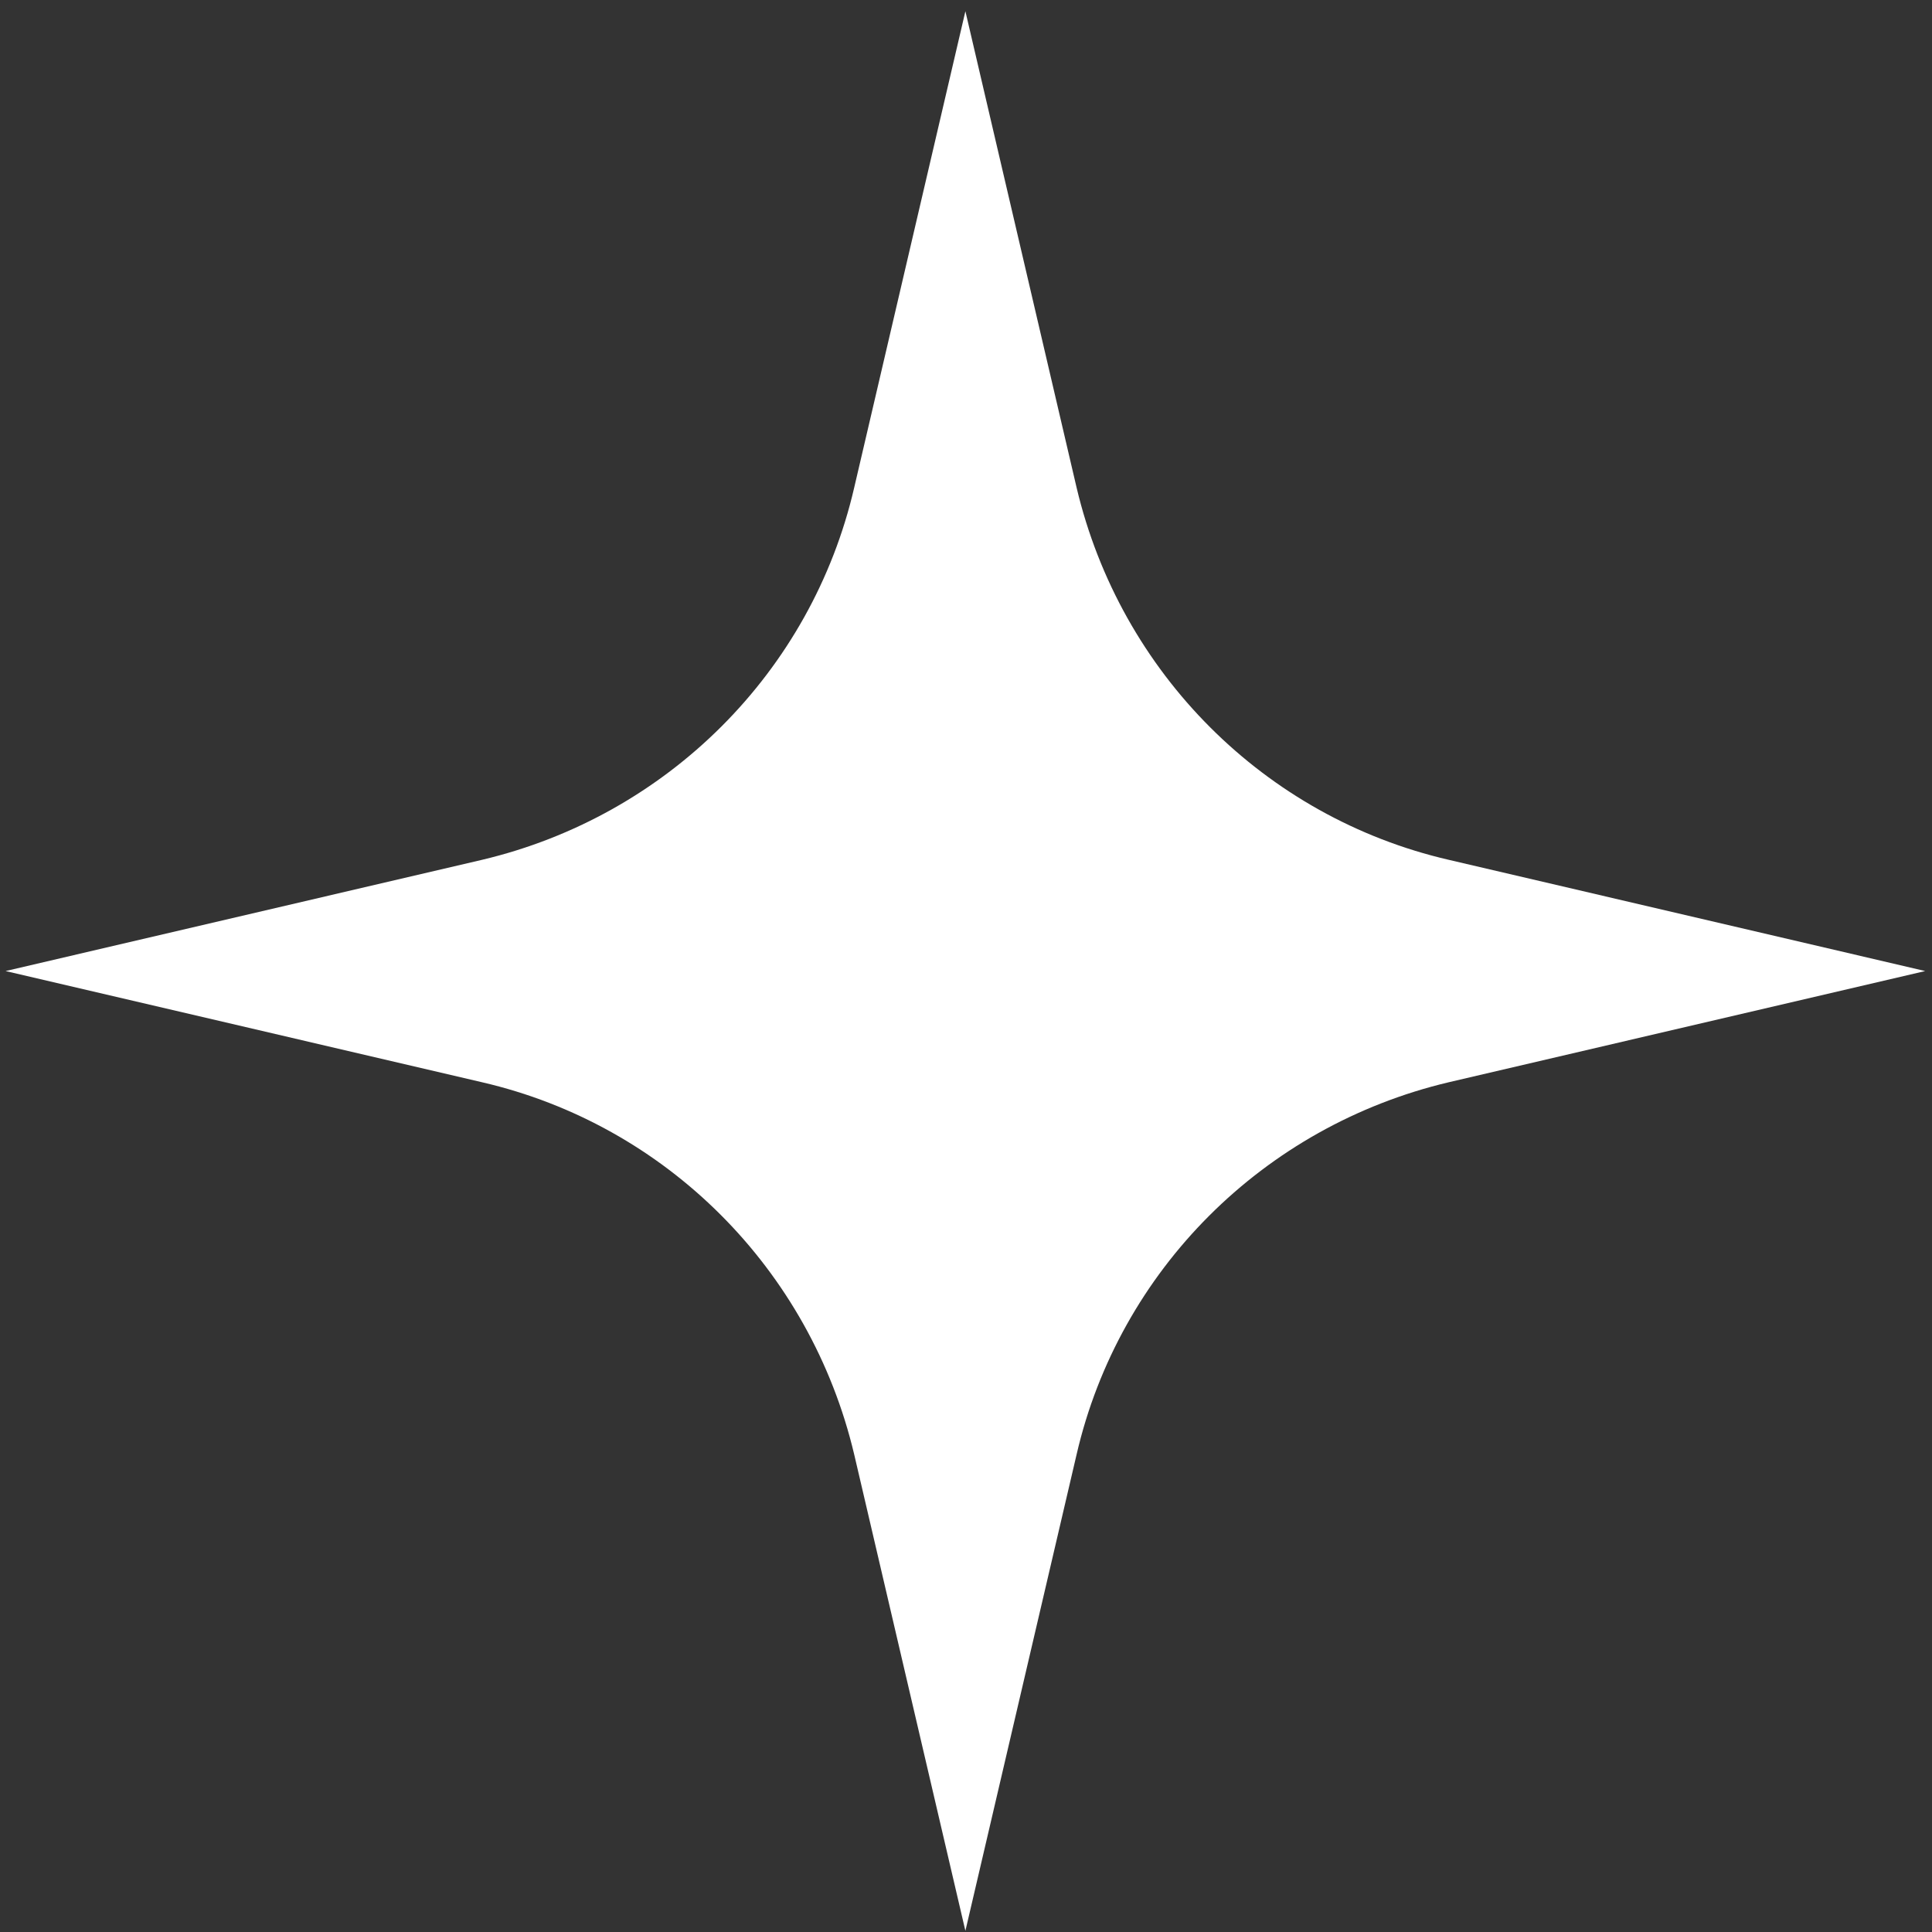 <?xml version="1.0" encoding="UTF-8"?> <svg xmlns="http://www.w3.org/2000/svg" width="156" height="156" viewBox="0 0 156 156" fill="none"><rect x="0" y="0" width="156" height="156" fill="#333333" stroke="none"/><path d="M116.978 69.426C102.121 65.989 90.48 54.347 86.932 39.38L77.951 0.907L68.971 39.38C65.533 54.236 53.892 65.878 38.924 69.426L0.451 78.407L38.924 87.387C53.781 90.825 65.423 102.466 68.971 117.434L77.951 155.907L86.932 117.434C90.369 102.577 102.011 90.935 116.978 87.387L155.451 78.407L116.978 69.426Z" fill="white"></path></svg> 